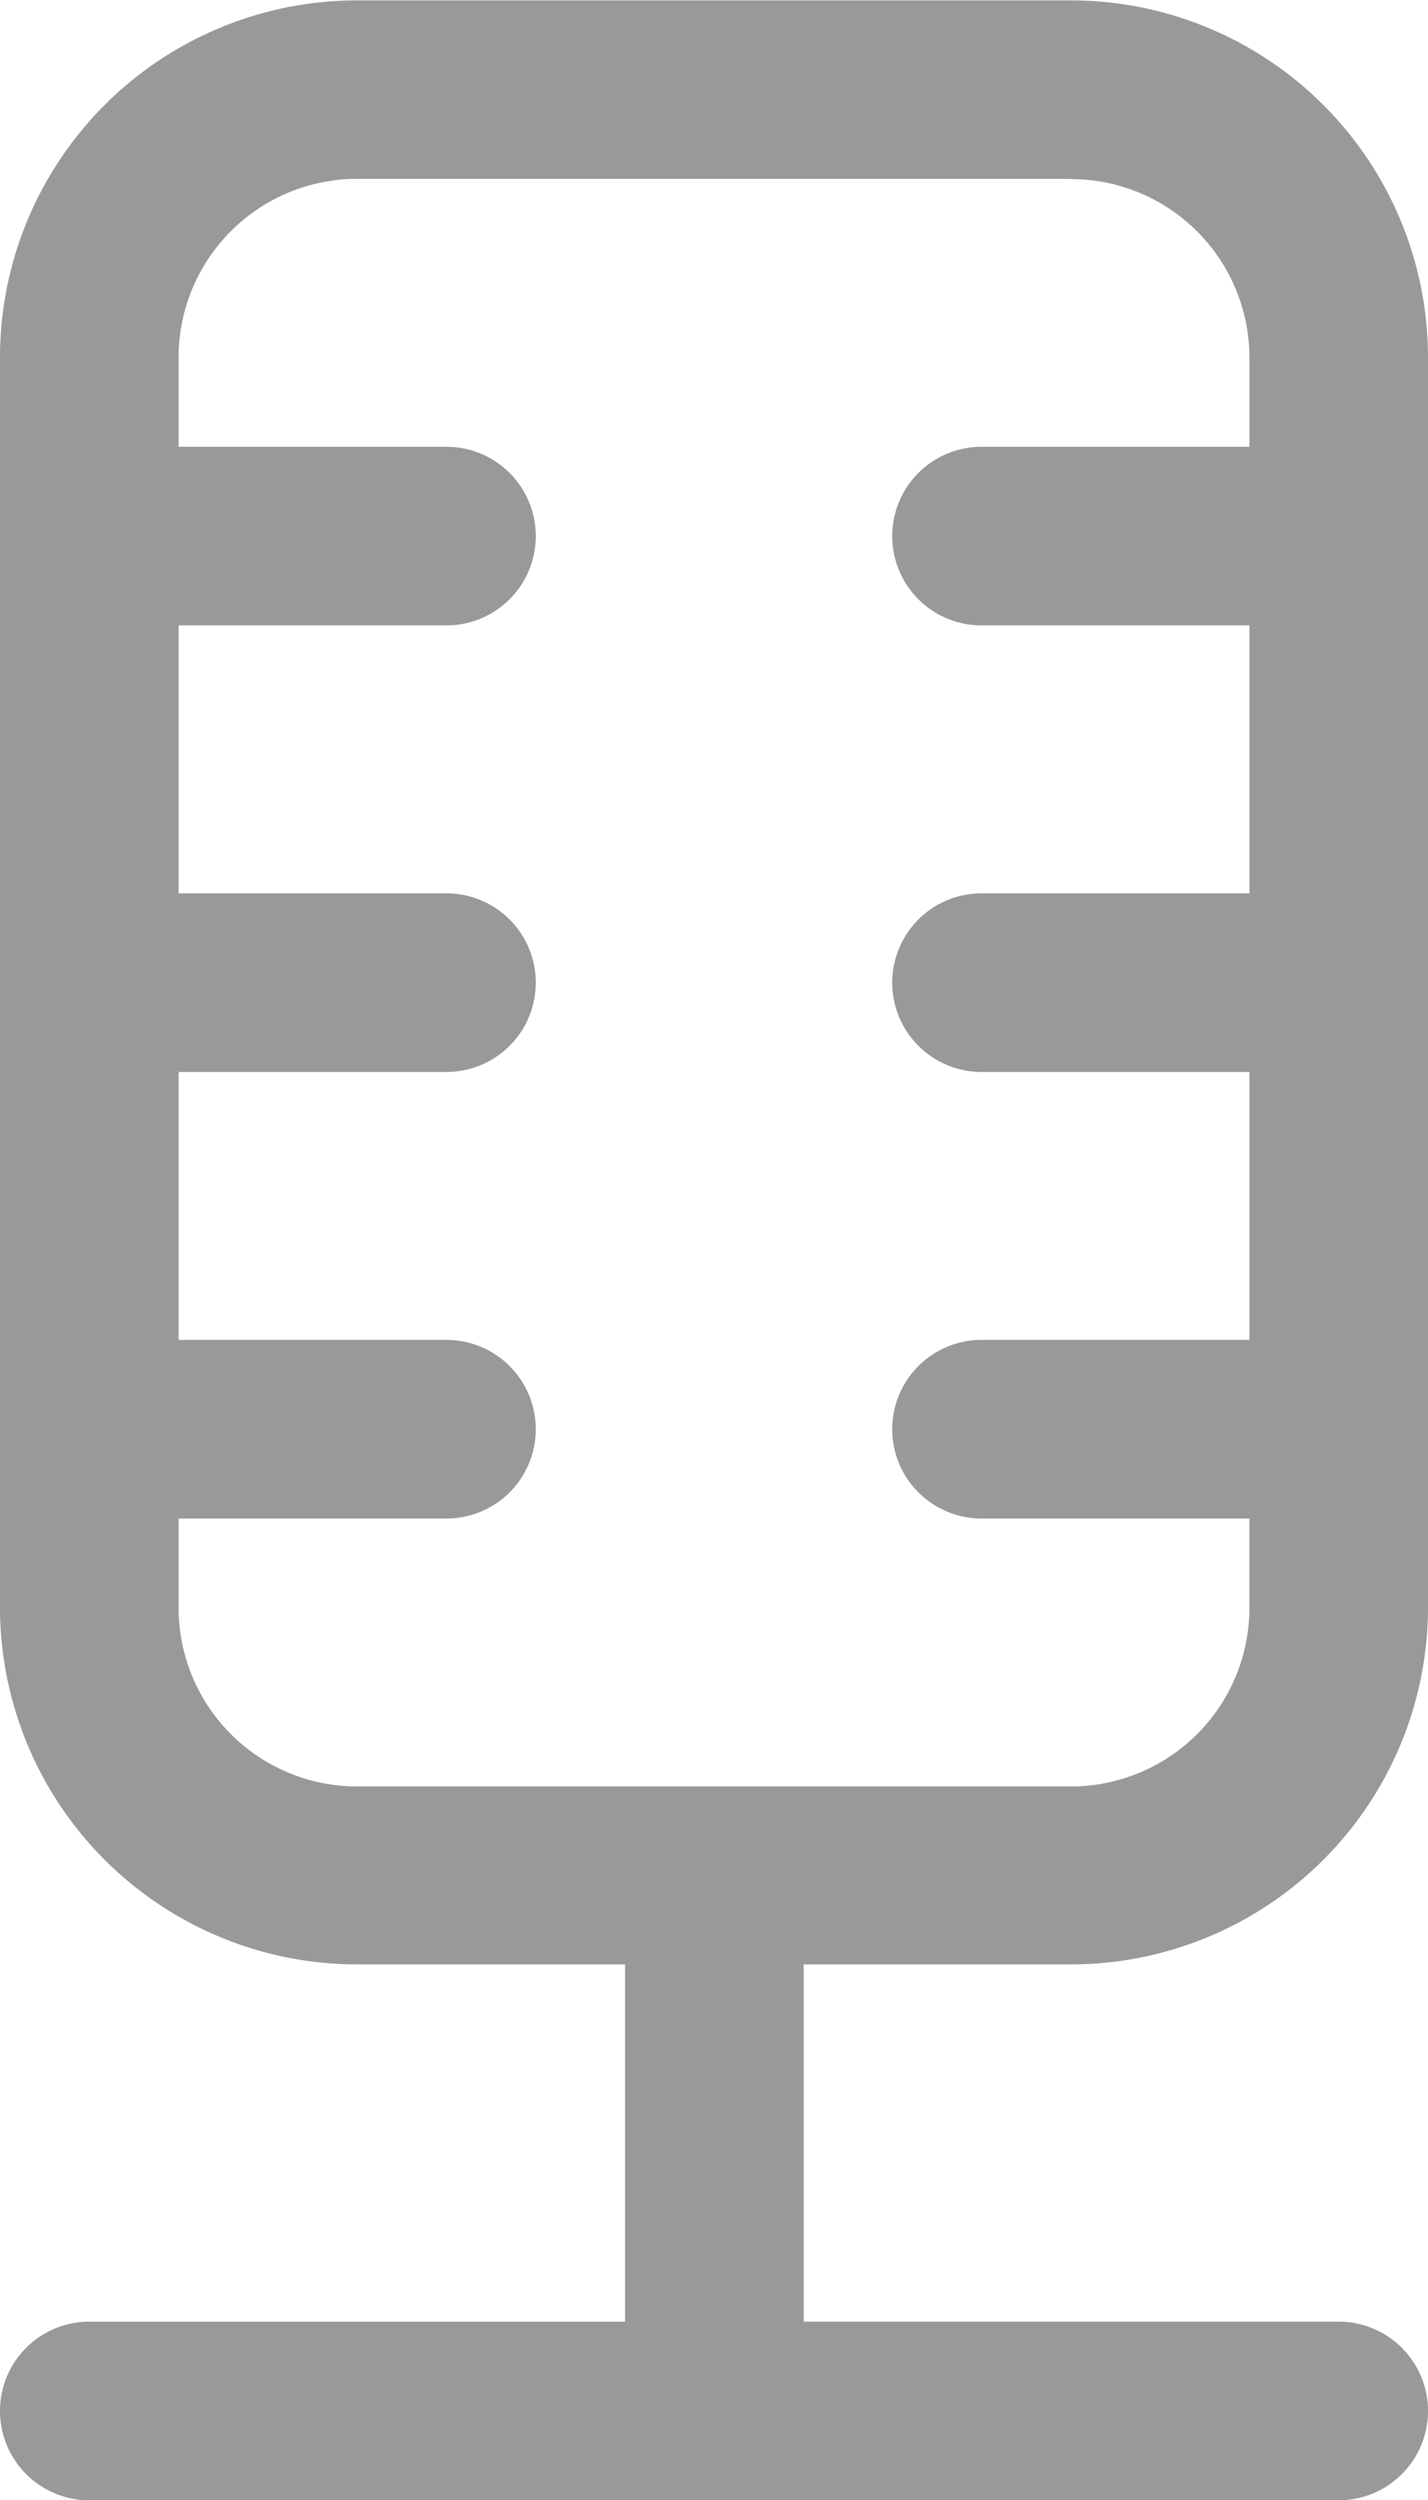 <svg xmlns="http://www.w3.org/2000/svg" width="19.19" height="33.594" viewBox="0 0 19.19 33.594">
  <defs>
    <style>
      .cls-1 {
        fill: #999;
        fill-rule: evenodd;
      }
    </style>
  </defs>
  <path id="形状_681" data-name="形状 681" class="cls-1" d="M1680.39,229.8h-3.59v4.8h7.19a1.2,1.2,0,1,1,0,2.4H1667.2a1.2,1.2,0,1,1,0-2.4h7.2v-4.8h-3.6a4.8,4.8,0,0,1-4.8-4.8V208.211a4.8,4.8,0,0,1,4.8-4.8h9.59a4.8,4.8,0,0,1,4.8,4.8v16.794A4.8,4.8,0,0,1,1680.39,229.8Zm0-23.991h-9.59a2.4,2.4,0,0,0-2.4,2.4v1.2h3.6a1.2,1.2,0,1,1,0,2.4h-3.6v3.6h3.6a1.2,1.2,0,1,1,0,2.4h-3.6v3.6h3.6a1.2,1.2,0,1,1,0,2.4h-3.6v1.2a2.4,2.4,0,0,0,2.4,2.4h9.59a2.4,2.4,0,0,0,2.4-2.4v-1.2h-3.6a1.2,1.2,0,0,1,0-2.4h3.6v-3.6h-3.6a1.2,1.2,0,0,1,0-2.4h3.6v-3.6h-3.6a1.2,1.2,0,0,1,0-2.4h3.6v-1.2A2.4,2.4,0,0,0,1680.39,205.812Z" transform="translate(-1666 -203.406)"/>
</svg>

